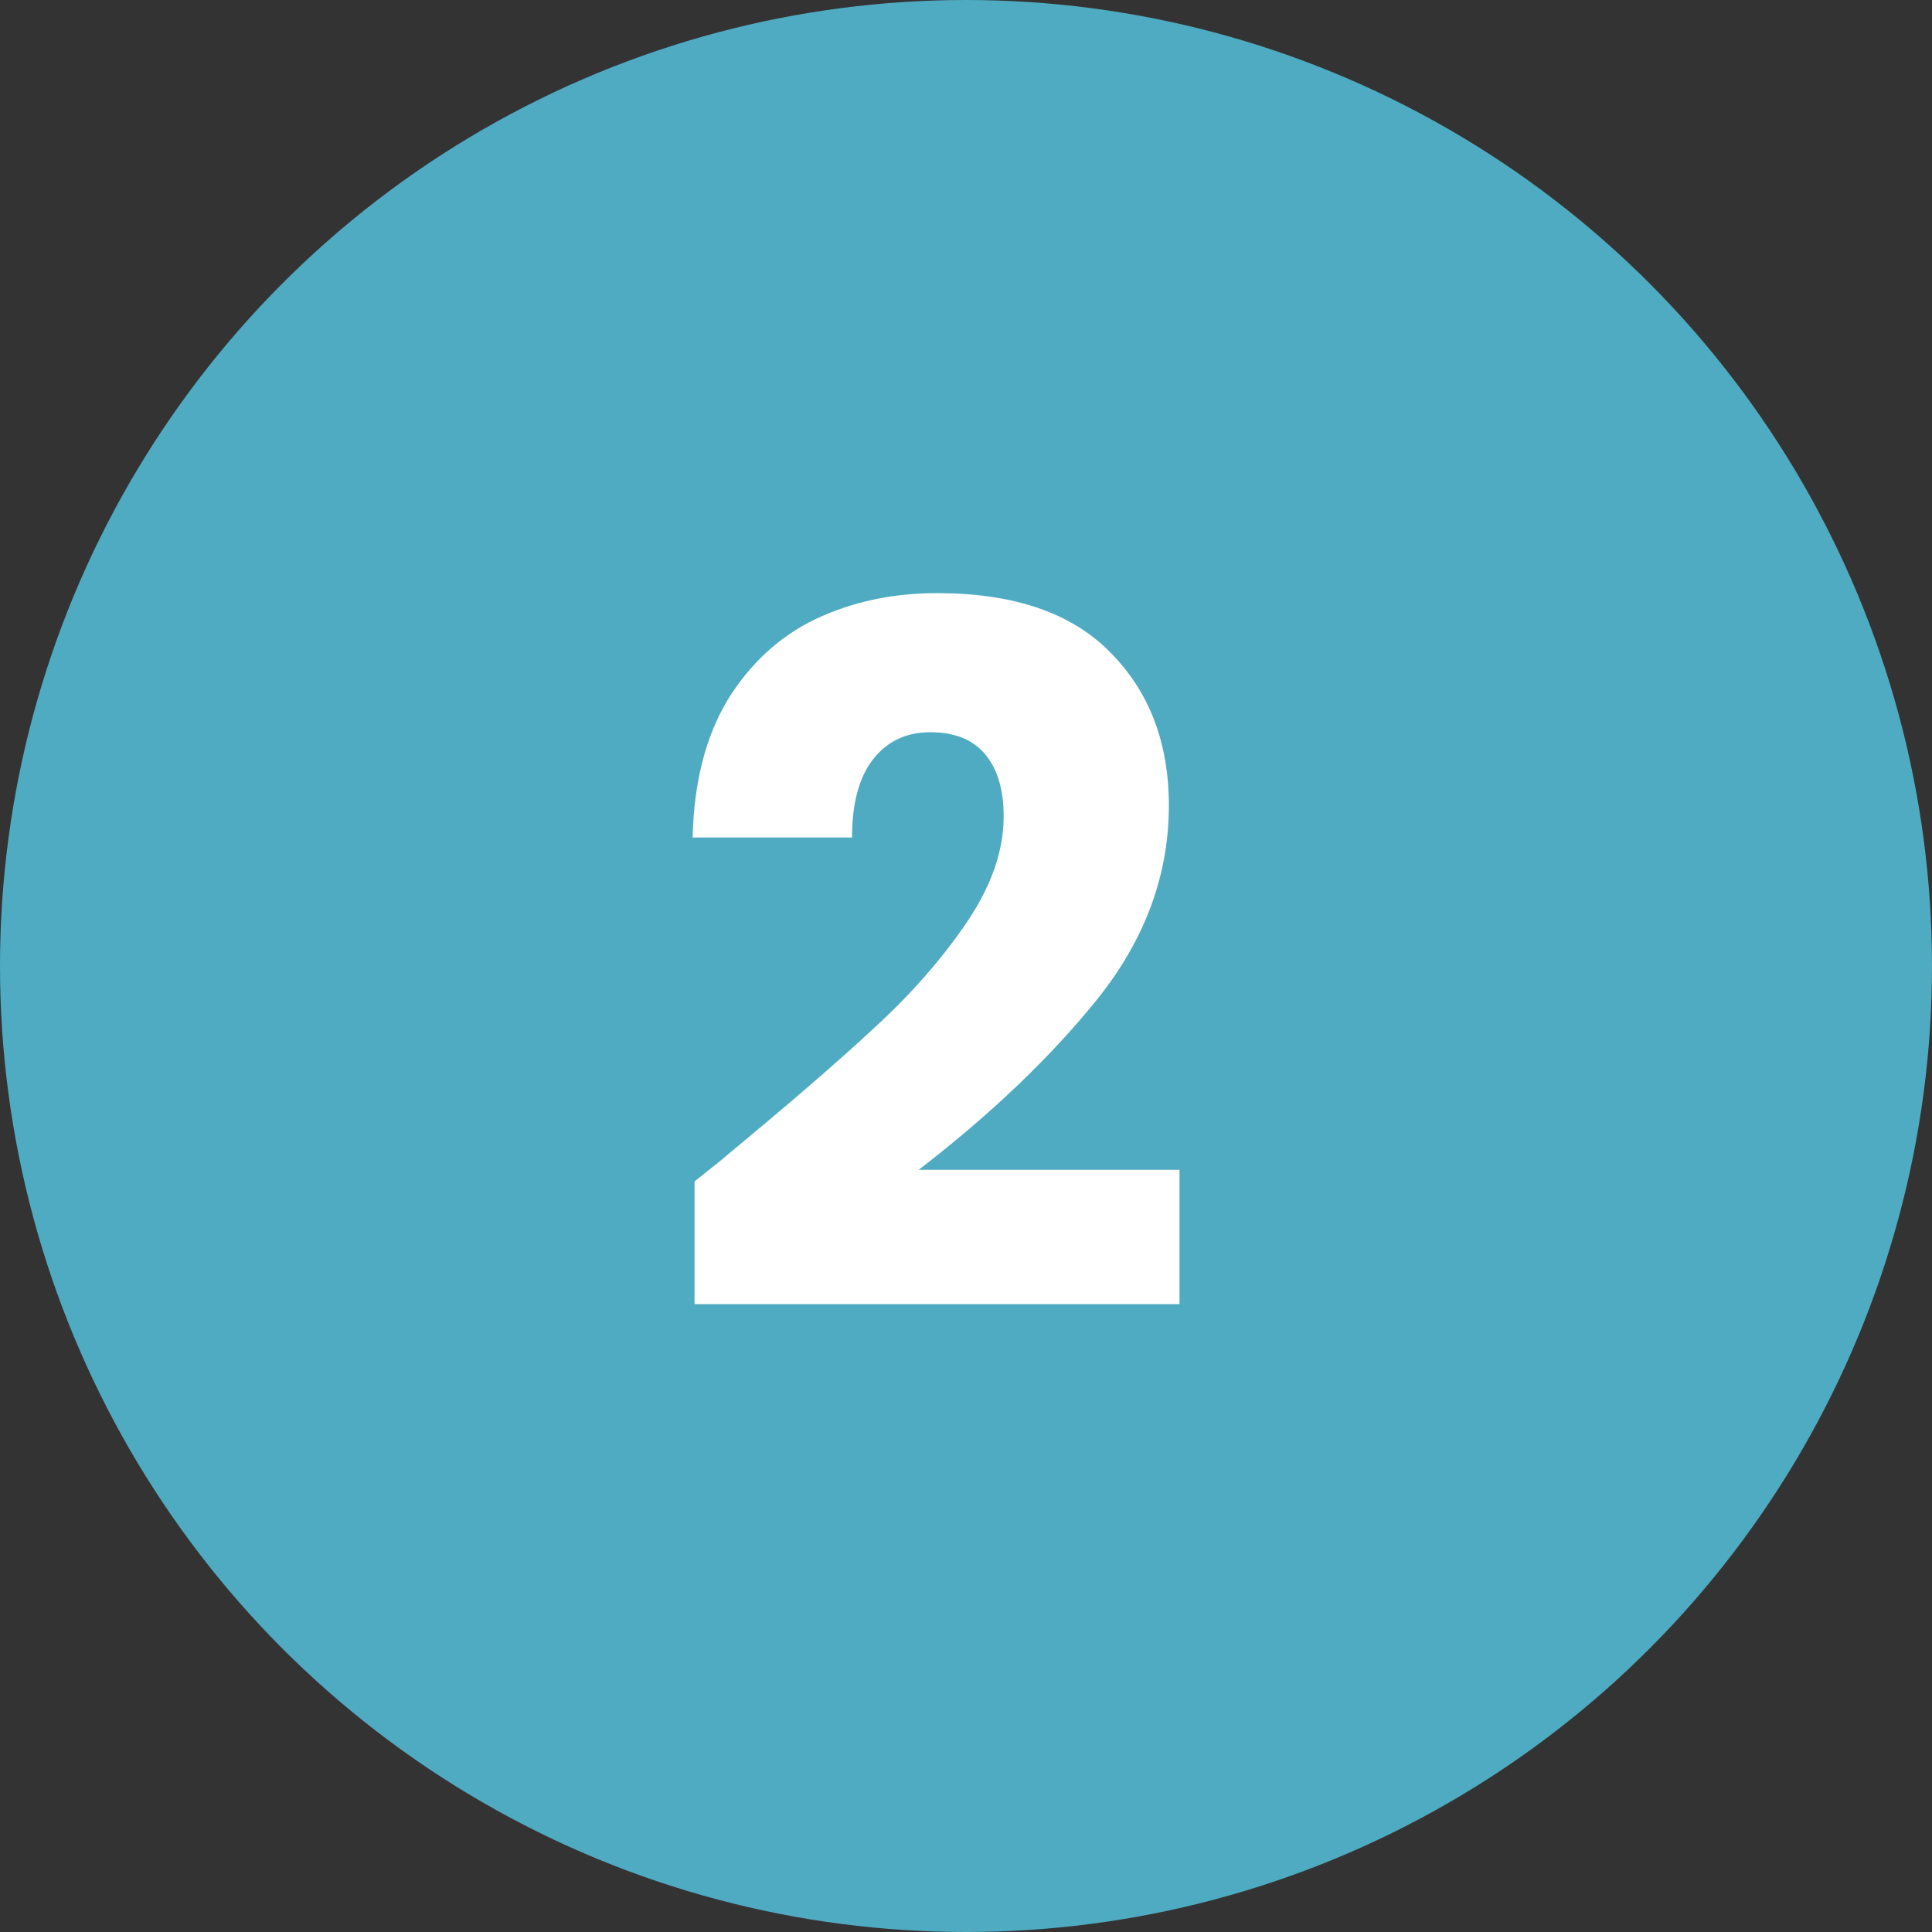 <svg width="50" height="50" viewBox="0 0 50 50" fill="none" xmlns="http://www.w3.org/2000/svg">
<rect x="0" y="0" width="50" height="50" fill="#333333" stroke="none"/>
<circle cx="25" cy="25" r="25" fill="#4FABC2"/>
<path d="M17.975 30.575C18.542 30.125 18.8 29.917 18.75 29.95C20.383 28.6 21.667 27.492 22.6 26.625C23.55 25.758 24.35 24.85 25 23.9C25.65 22.95 25.975 22.025 25.975 21.125C25.975 20.442 25.817 19.908 25.5 19.525C25.183 19.142 24.708 18.95 24.075 18.95C23.442 18.95 22.942 19.192 22.575 19.675C22.225 20.142 22.05 20.808 22.05 21.675H17.925C17.958 20.258 18.258 19.075 18.825 18.125C19.408 17.175 20.167 16.475 21.1 16.025C22.05 15.575 23.1 15.35 24.25 15.35C26.233 15.35 27.725 15.858 28.725 16.875C29.742 17.892 30.25 19.217 30.25 20.85C30.25 22.633 29.642 24.292 28.425 25.825C27.208 27.342 25.658 28.825 23.775 30.275H30.525V33.75H17.975V30.575Z" fill="white"/>
</svg>
